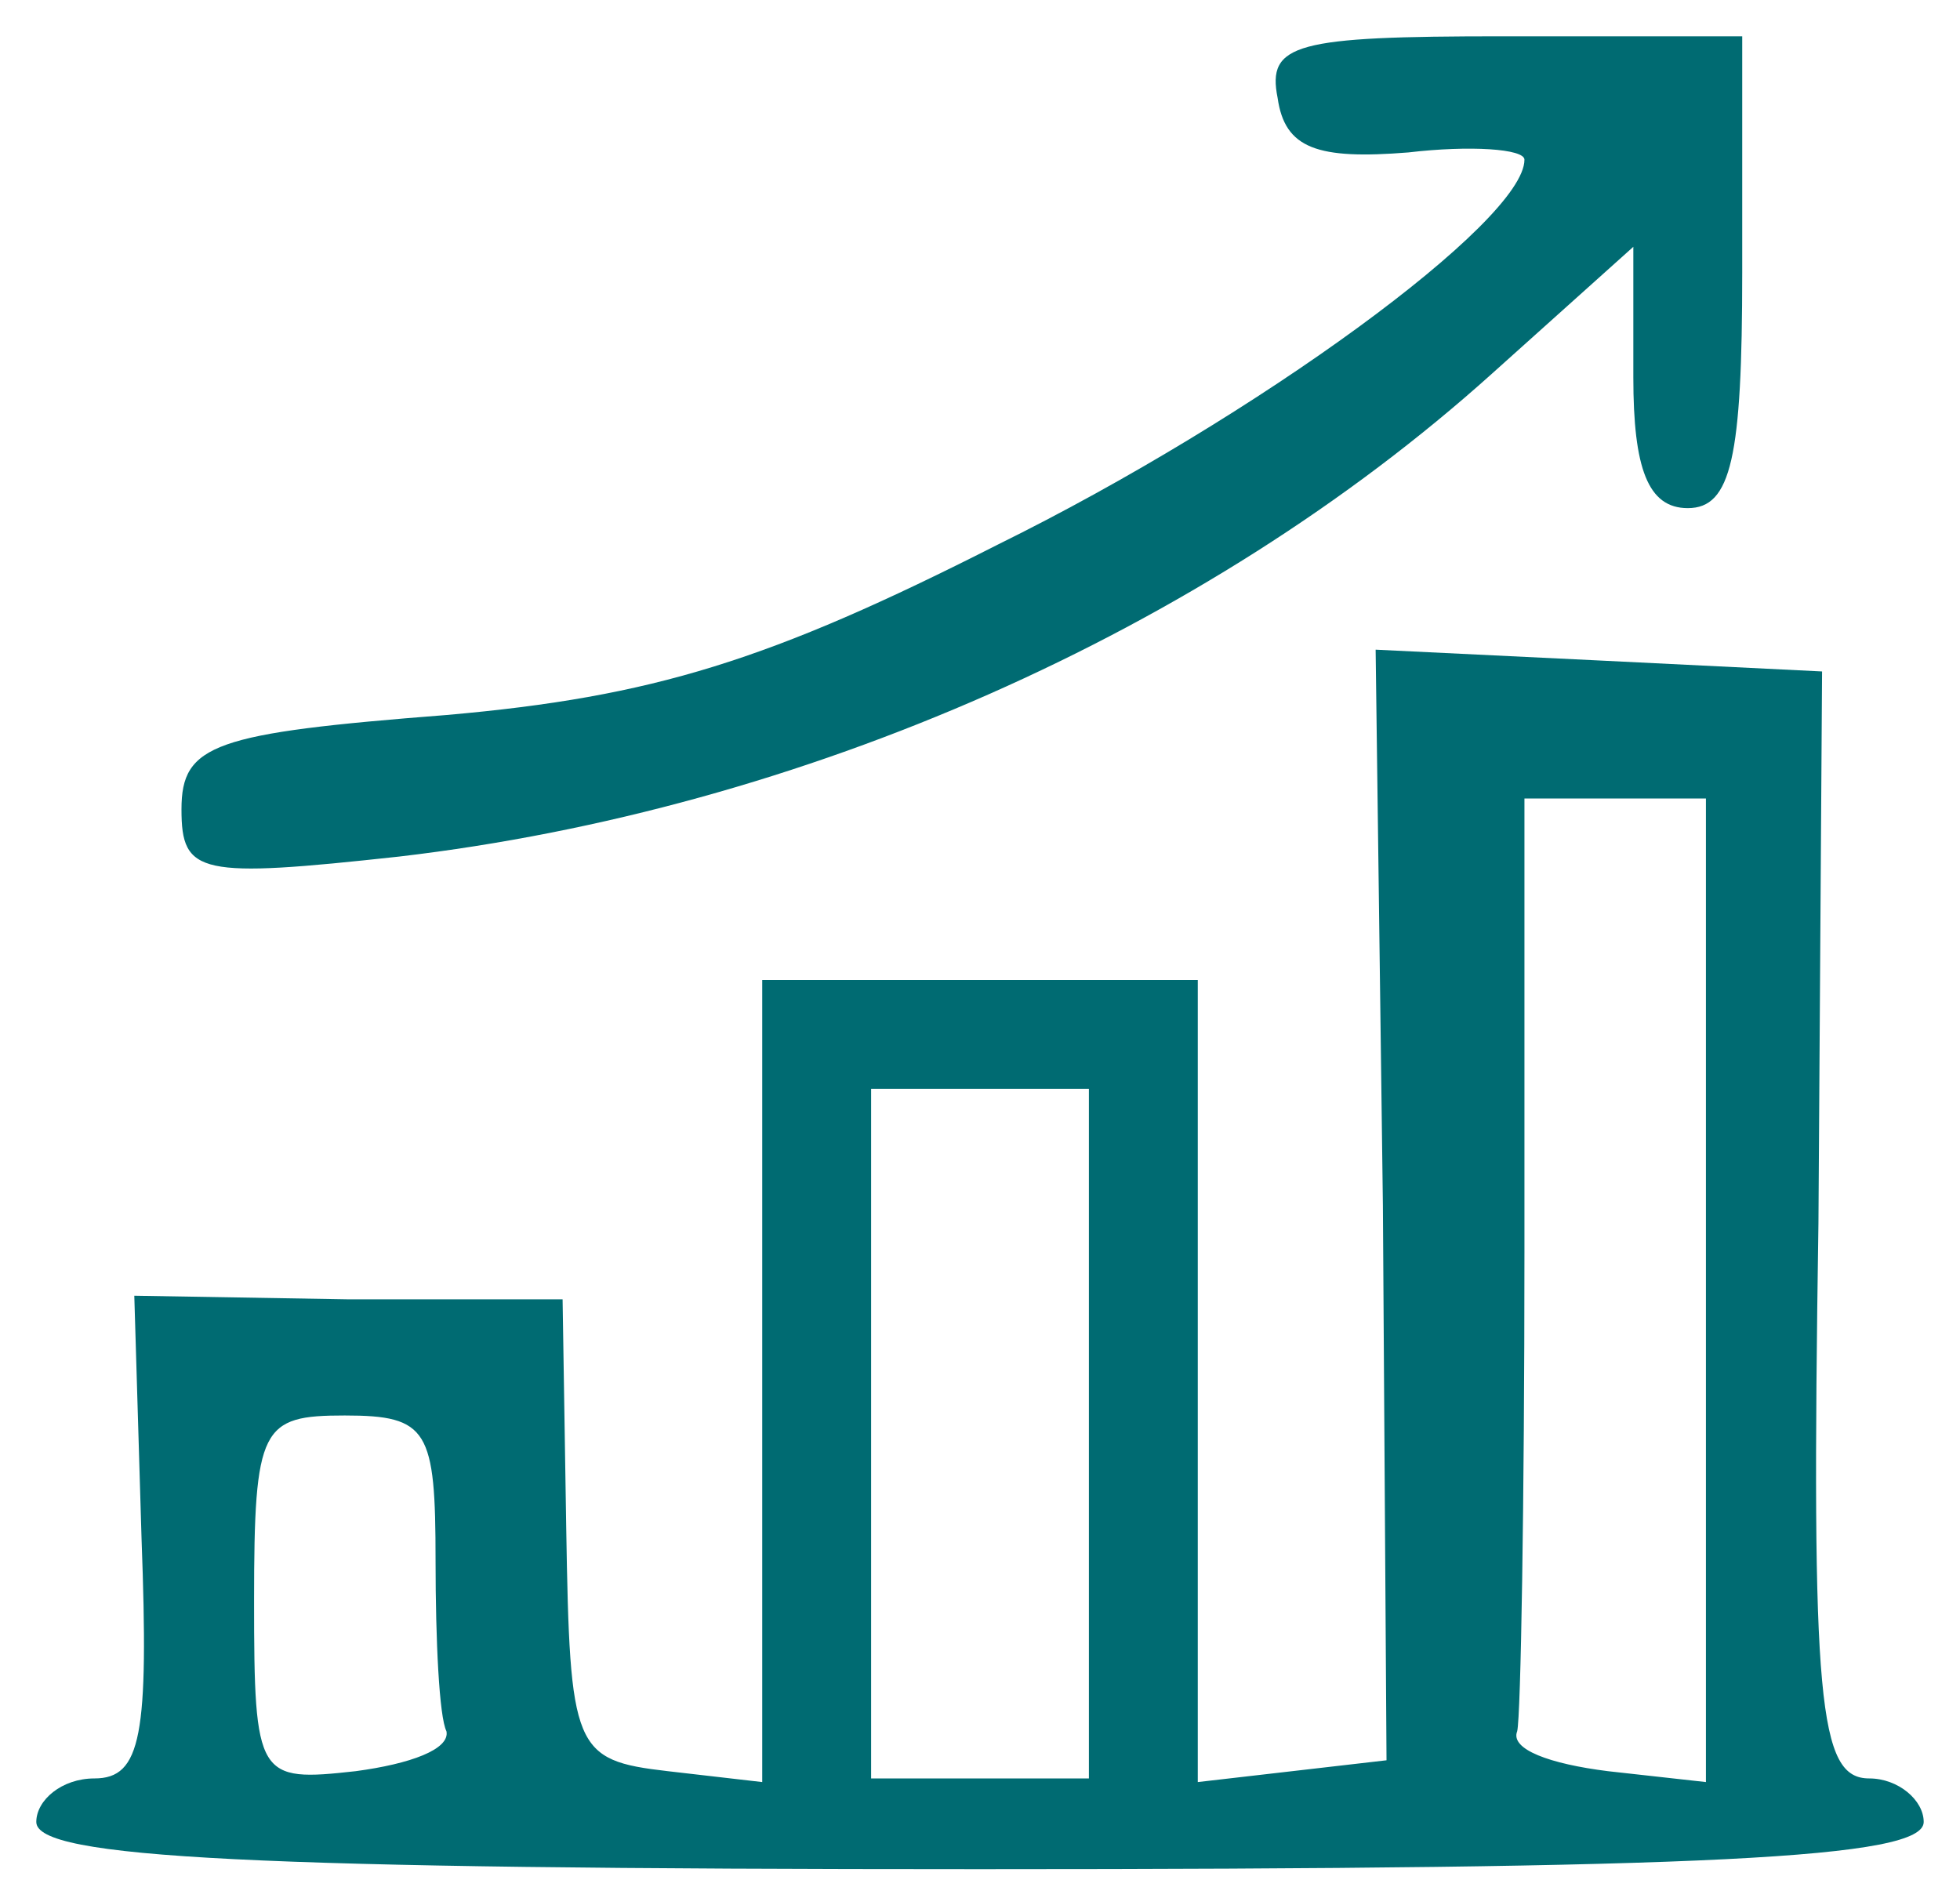 <svg xmlns="http://www.w3.org/2000/svg" width="54pt" height="52pt" viewBox="0 0 54 52" preserveAspectRatio="xMidYMid meet"><g transform="translate(0,52) scale(0.1,-0.1)" fill="#006b72" stroke="none"><path d="M352 493 c2 -14 11 -17 36 -15 17 2 32 1 32 -2 0 -17 -74 -71 -145 -106 -63 -32 -95 -42 -152 -47 -64 -5 -73 -8 -73 -26 0 -18 5 -19 60 -13 111 13 222 62 301 133 l39 35 0 -36 c0 -25 4 -36 15 -36 12 0 15 14 15 65 l0 65 -66 0 c-57 0 -65 -2 -62 -17z"></path><path d="M381 188 l1 -153 -26 -3 -26 -3 0 110 0 111 -60 0 -60 0 0 -111 0 -110 -26 3 c-26 3 -27 6 -28 67 l-1 63 -59 0 -59 1 2 -67 c2 -54 0 -66 -13 -66 -9 0 -16 -6 -16 -12 0 -10 59 -13 260 -13 201 0 260 3 260 13 0 6 -7 12 -15 12 -14 0 -16 21 -14 153 l1 152 -61 3 -62 3 2 -153z m89 -24 l0 -135 -27 3 c-16 2 -27 6 -25 11 1 4 2 63 2 132 l0 125 25 0 25 0 0 -136z m-170 -39 l0 -95 -30 0 -30 0 0 95 0 95 30 0 30 0 0 -95z m-180 -35 c0 -22 1 -43 3 -47 1 -5 -10 -9 -25 -11 -27 -3 -28 -2 -28 47 0 48 2 51 25 51 23 0 25 -4 25 -40z"></path></g></svg>